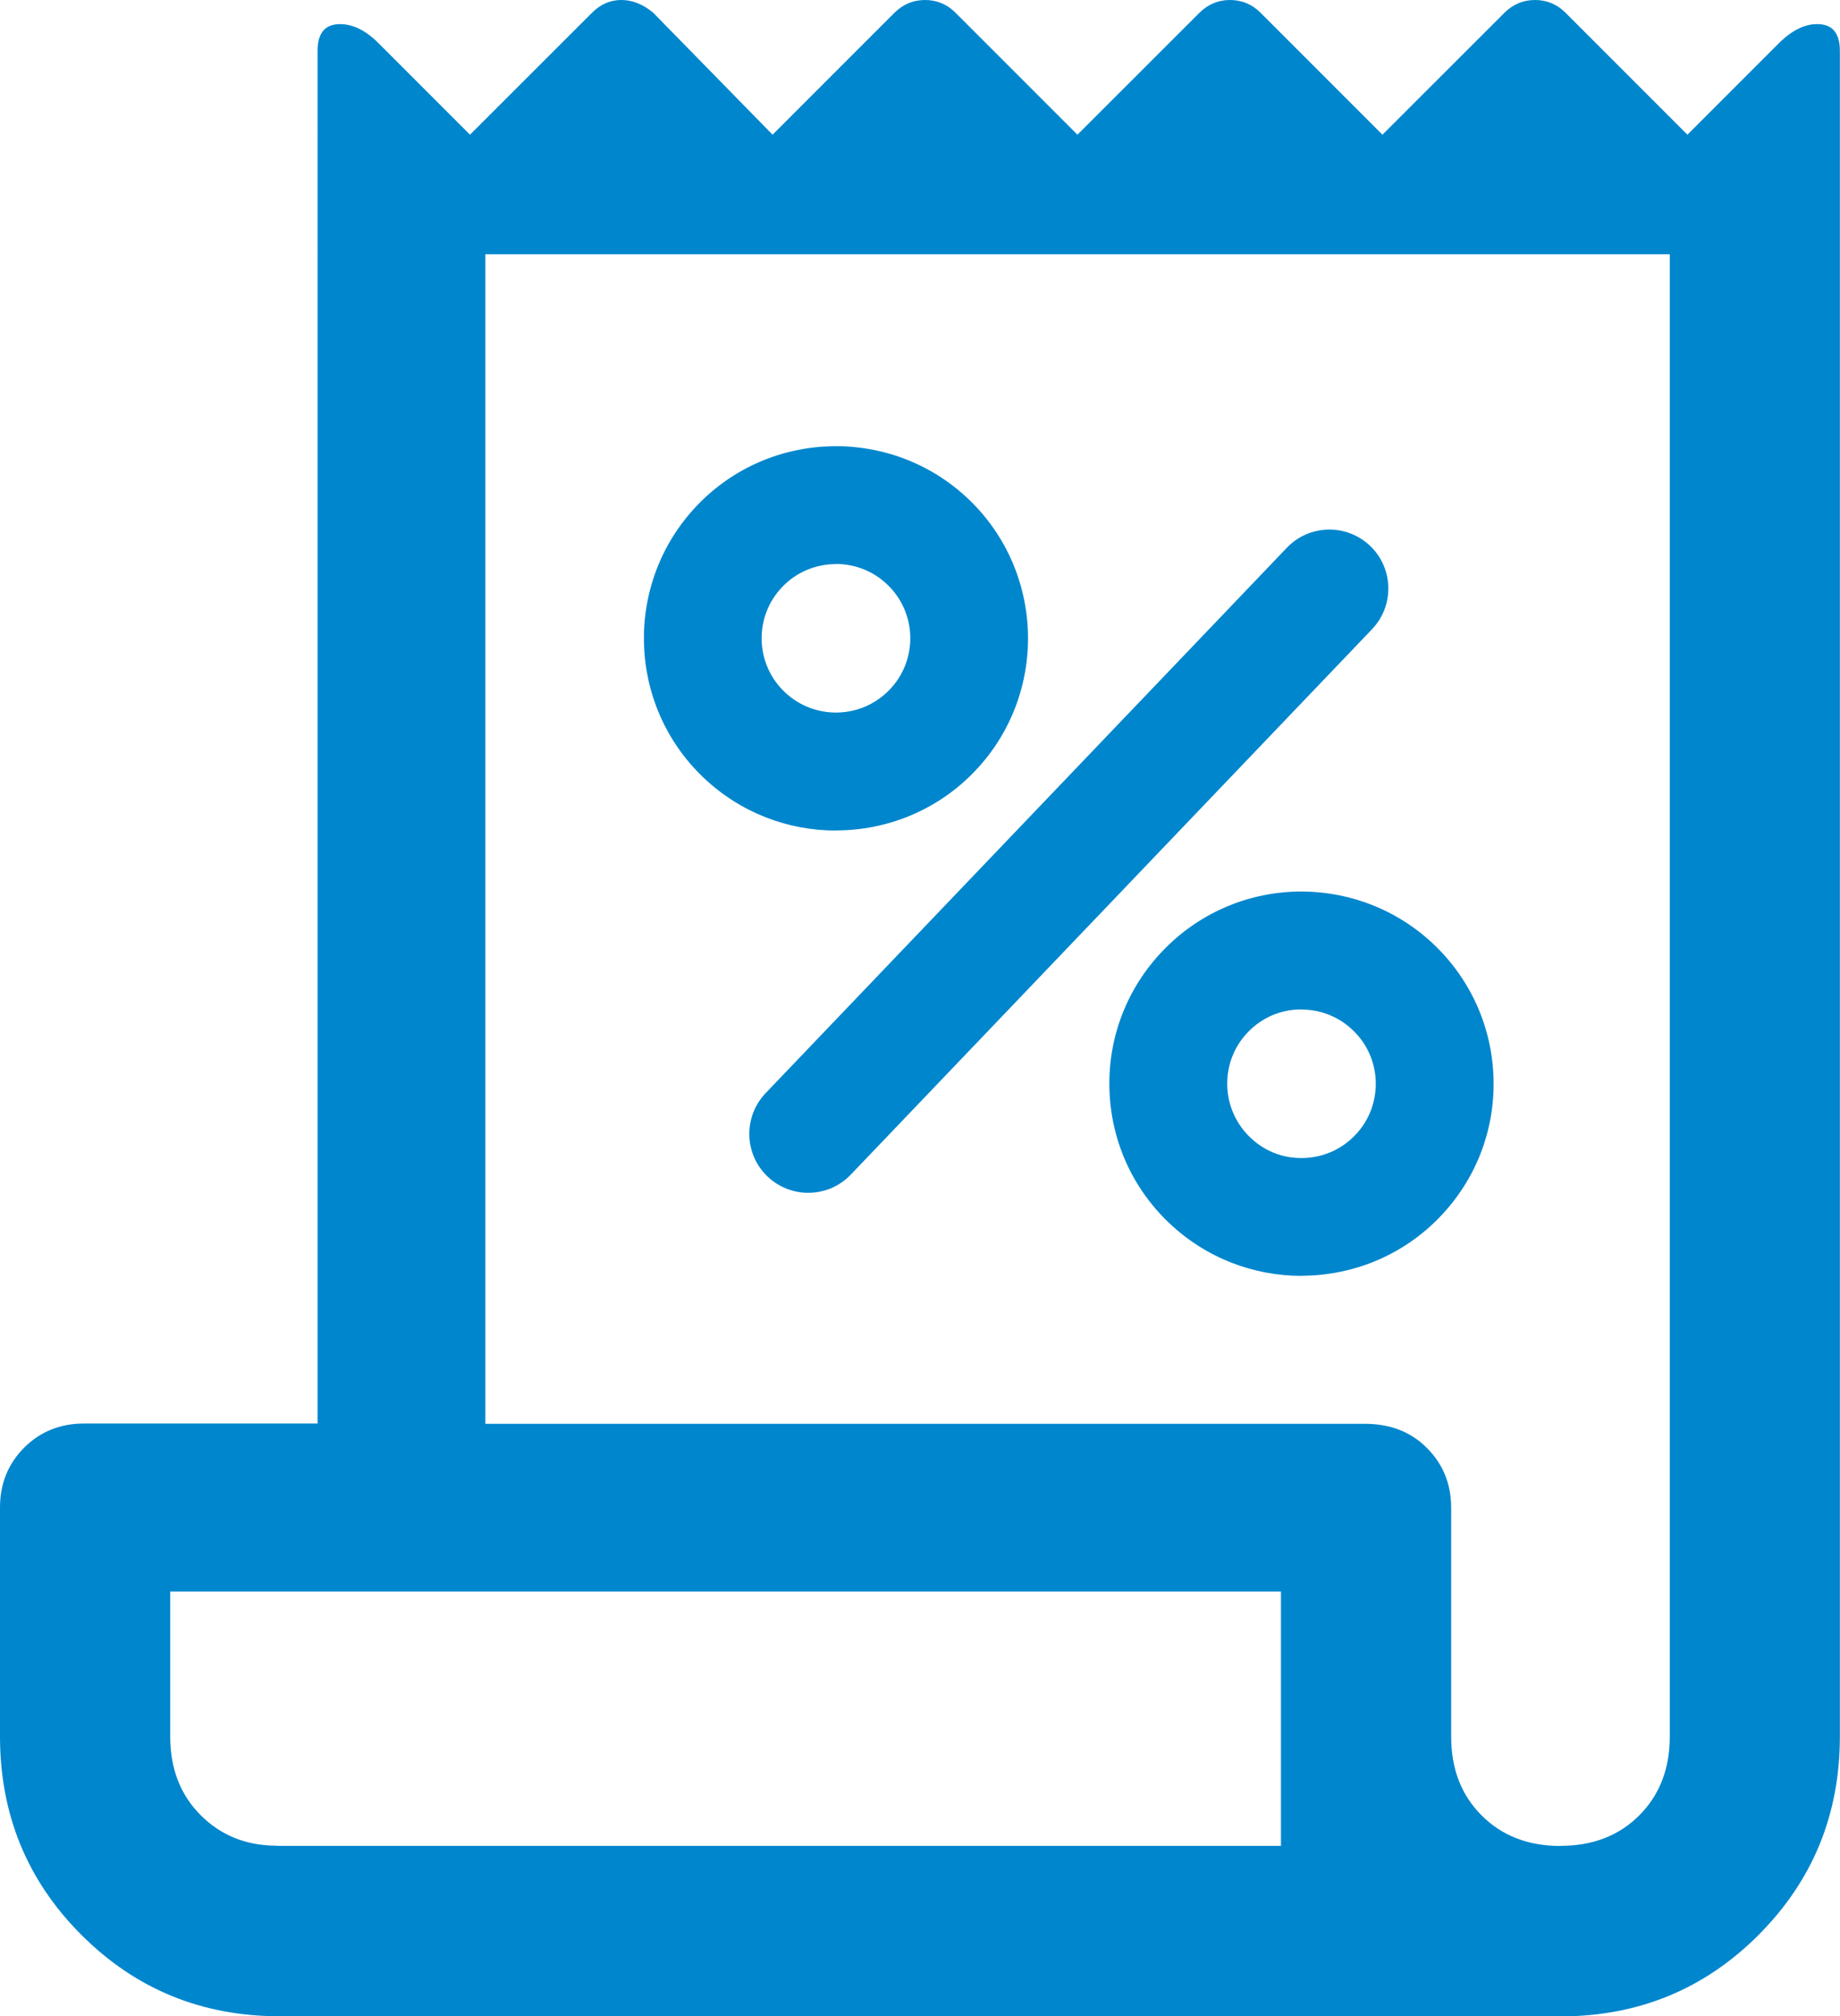 <?xml version="1.0" encoding="UTF-8"?><svg id="_レイヤー_2" xmlns="http://www.w3.org/2000/svg" viewBox="0 0 137.61 150.73"><defs><style>.cls-1{fill:#0086cd;}</style></defs><g id="_レイヤー_1-2"><g><path class="cls-1" d="m20.91,150.73c-5.83,0-10.77-2.03-14.83-6.09-4.05-4.05-6.08-9-6.08-14.83v-17.11c0-1.77.6-3.26,1.8-4.47,1.2-1.2,2.69-1.81,4.47-1.81h17.48V3.8c0-1.27.51-1.93,1.52-1.99,1.02-.06,2.03.41,3.04,1.42l6.84,6.84L44.28.95c.63-.63,1.36-.95,2.19-.95s1.62.32,2.38.95l8.93,9.12L66.9.95c.64-.63,1.4-.95,2.28-.95s1.65.32,2.28.95l9.12,9.12L89.71.95c.64-.63,1.4-.95,2.28-.95s1.65.32,2.28.95l9.12,9.12L112.52.95c.64-.63,1.4-.95,2.28-.95s1.65.32,2.28.95l9.12,9.12,6.84-6.84c1.02-1.01,2.03-1.49,3.04-1.42,1.01.06,1.52.73,1.52,1.99v126.02c0,5.83-2.03,10.77-6.08,14.83-4.05,4.06-9,6.09-14.83,6.09H20.91Zm95.8-12.74c2.41,0,4.37-.76,5.89-2.28,1.52-1.52,2.28-3.49,2.28-5.89V19.01H36.3v87.43h65.77c1.9,0,3.45.6,4.65,1.81,1.2,1.2,1.81,2.69,1.81,4.47v17.11c0,2.41.76,4.37,2.28,5.89,1.52,1.52,3.49,2.28,5.89,2.28Zm-95.99,0h75.08v-19.01H12.73v10.83c0,2.41.76,4.37,2.28,5.89,1.52,1.52,3.42,2.28,5.7,2.28Zm-7.98,0v-19.01,19.01Z"/><g><path class="cls-1" d="m62.52,62.09c-3.57,0-7.15-1.32-9.93-3.98-5.73-5.48-5.93-14.59-.46-20.32,5.47-5.73,14.59-5.93,20.32-.46,5.73,5.48,5.93,14.59.46,20.32-2.82,2.95-6.6,4.43-10.39,4.43Zm0-19.92c-1.47,0-2.93.57-4.02,1.71-2.12,2.21-2.04,5.74.18,7.85,2.22,2.12,5.74,2.04,7.86-.18,2.12-2.21,2.04-5.74-.18-7.85-1.07-1.03-2.46-1.54-3.84-1.54Z"/><path class="cls-1" d="m97.34,95.38c-3.57,0-7.15-1.32-9.93-3.98-2.78-2.65-4.35-6.23-4.44-10.06s1.33-7.48,3.98-10.25c2.65-2.77,6.23-4.35,10.06-4.44,3.81-.07,7.48,1.33,10.25,3.98,2.77,2.65,4.35,6.23,4.44,10.06s-1.33,7.48-3.98,10.25c-2.82,2.95-6.6,4.43-10.39,4.43Zm0-19.92s-.08,0-.13,0c-1.48.03-2.87.64-3.89,1.71-2.12,2.21-2.04,5.74.18,7.86,1.07,1.03,2.46,1.58,3.96,1.54,1.48-.03,2.87-.64,3.89-1.71,1.03-1.07,1.57-2.48,1.54-3.96-.03-1.48-.64-2.87-1.72-3.89-1.04-1-2.4-1.54-3.84-1.54Z"/><path class="cls-1" d="m60.44,89.17c-1.09,0-2.19-.41-3.04-1.22-1.76-1.68-1.82-4.47-.14-6.23l38.98-40.77c1.68-1.76,4.47-1.82,6.23-.14,1.76,1.68,1.82,4.47.14,6.23l-38.98,40.77c-.87.91-2.02,1.36-3.19,1.36Z"/></g></g></g></svg>